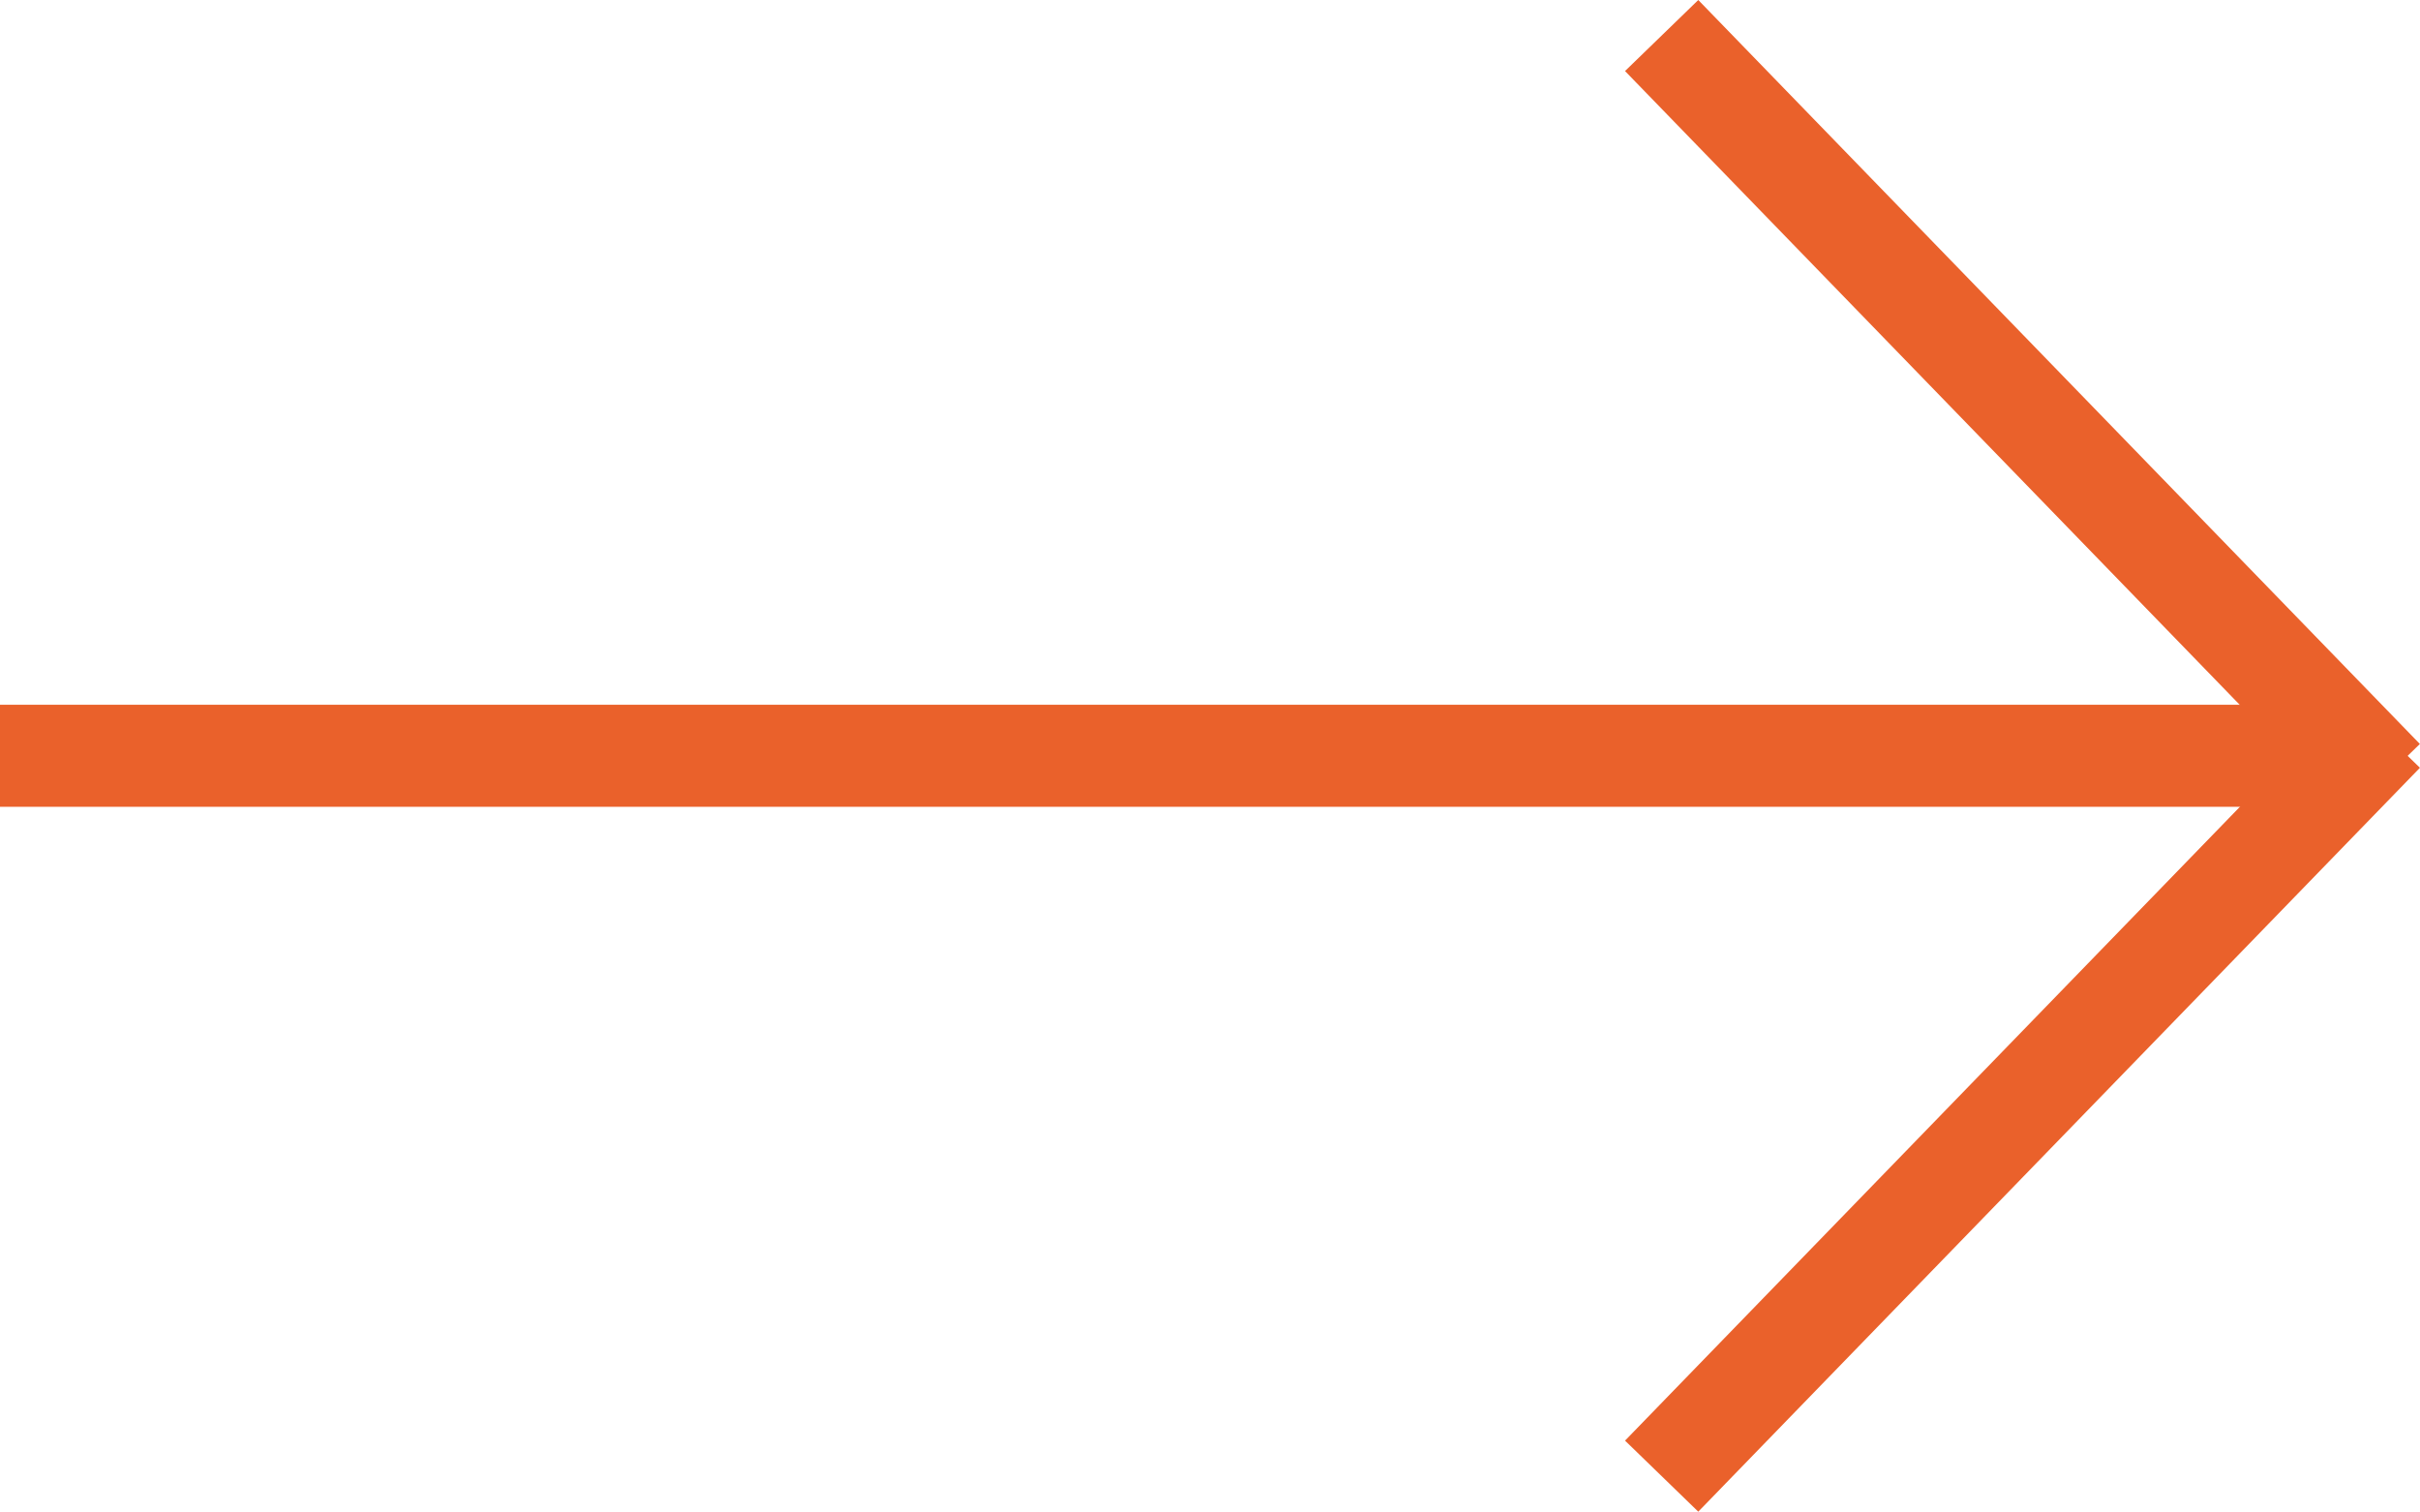 <svg xmlns="http://www.w3.org/2000/svg" viewBox="0 0 17.526 10.947"><defs><style>.cls-1{fill:#ea612b;}</style></defs><g id="Capa_2" data-name="Capa 2"><g id="Super_menu" data-name="Super menu"><rect class="cls-1" y="5.104" width="16.848" height="0.739"/><rect class="cls-1" x="10.894" y="7.627" width="7.506" height="0.739" transform="translate(-1.291 12.942) rotate(-45.87)"/><rect class="cls-1" x="14.278" y="-0.802" width="0.739" height="7.506" transform="translate(2.078 11.031) rotate(-44.125)"/></g></g></svg>